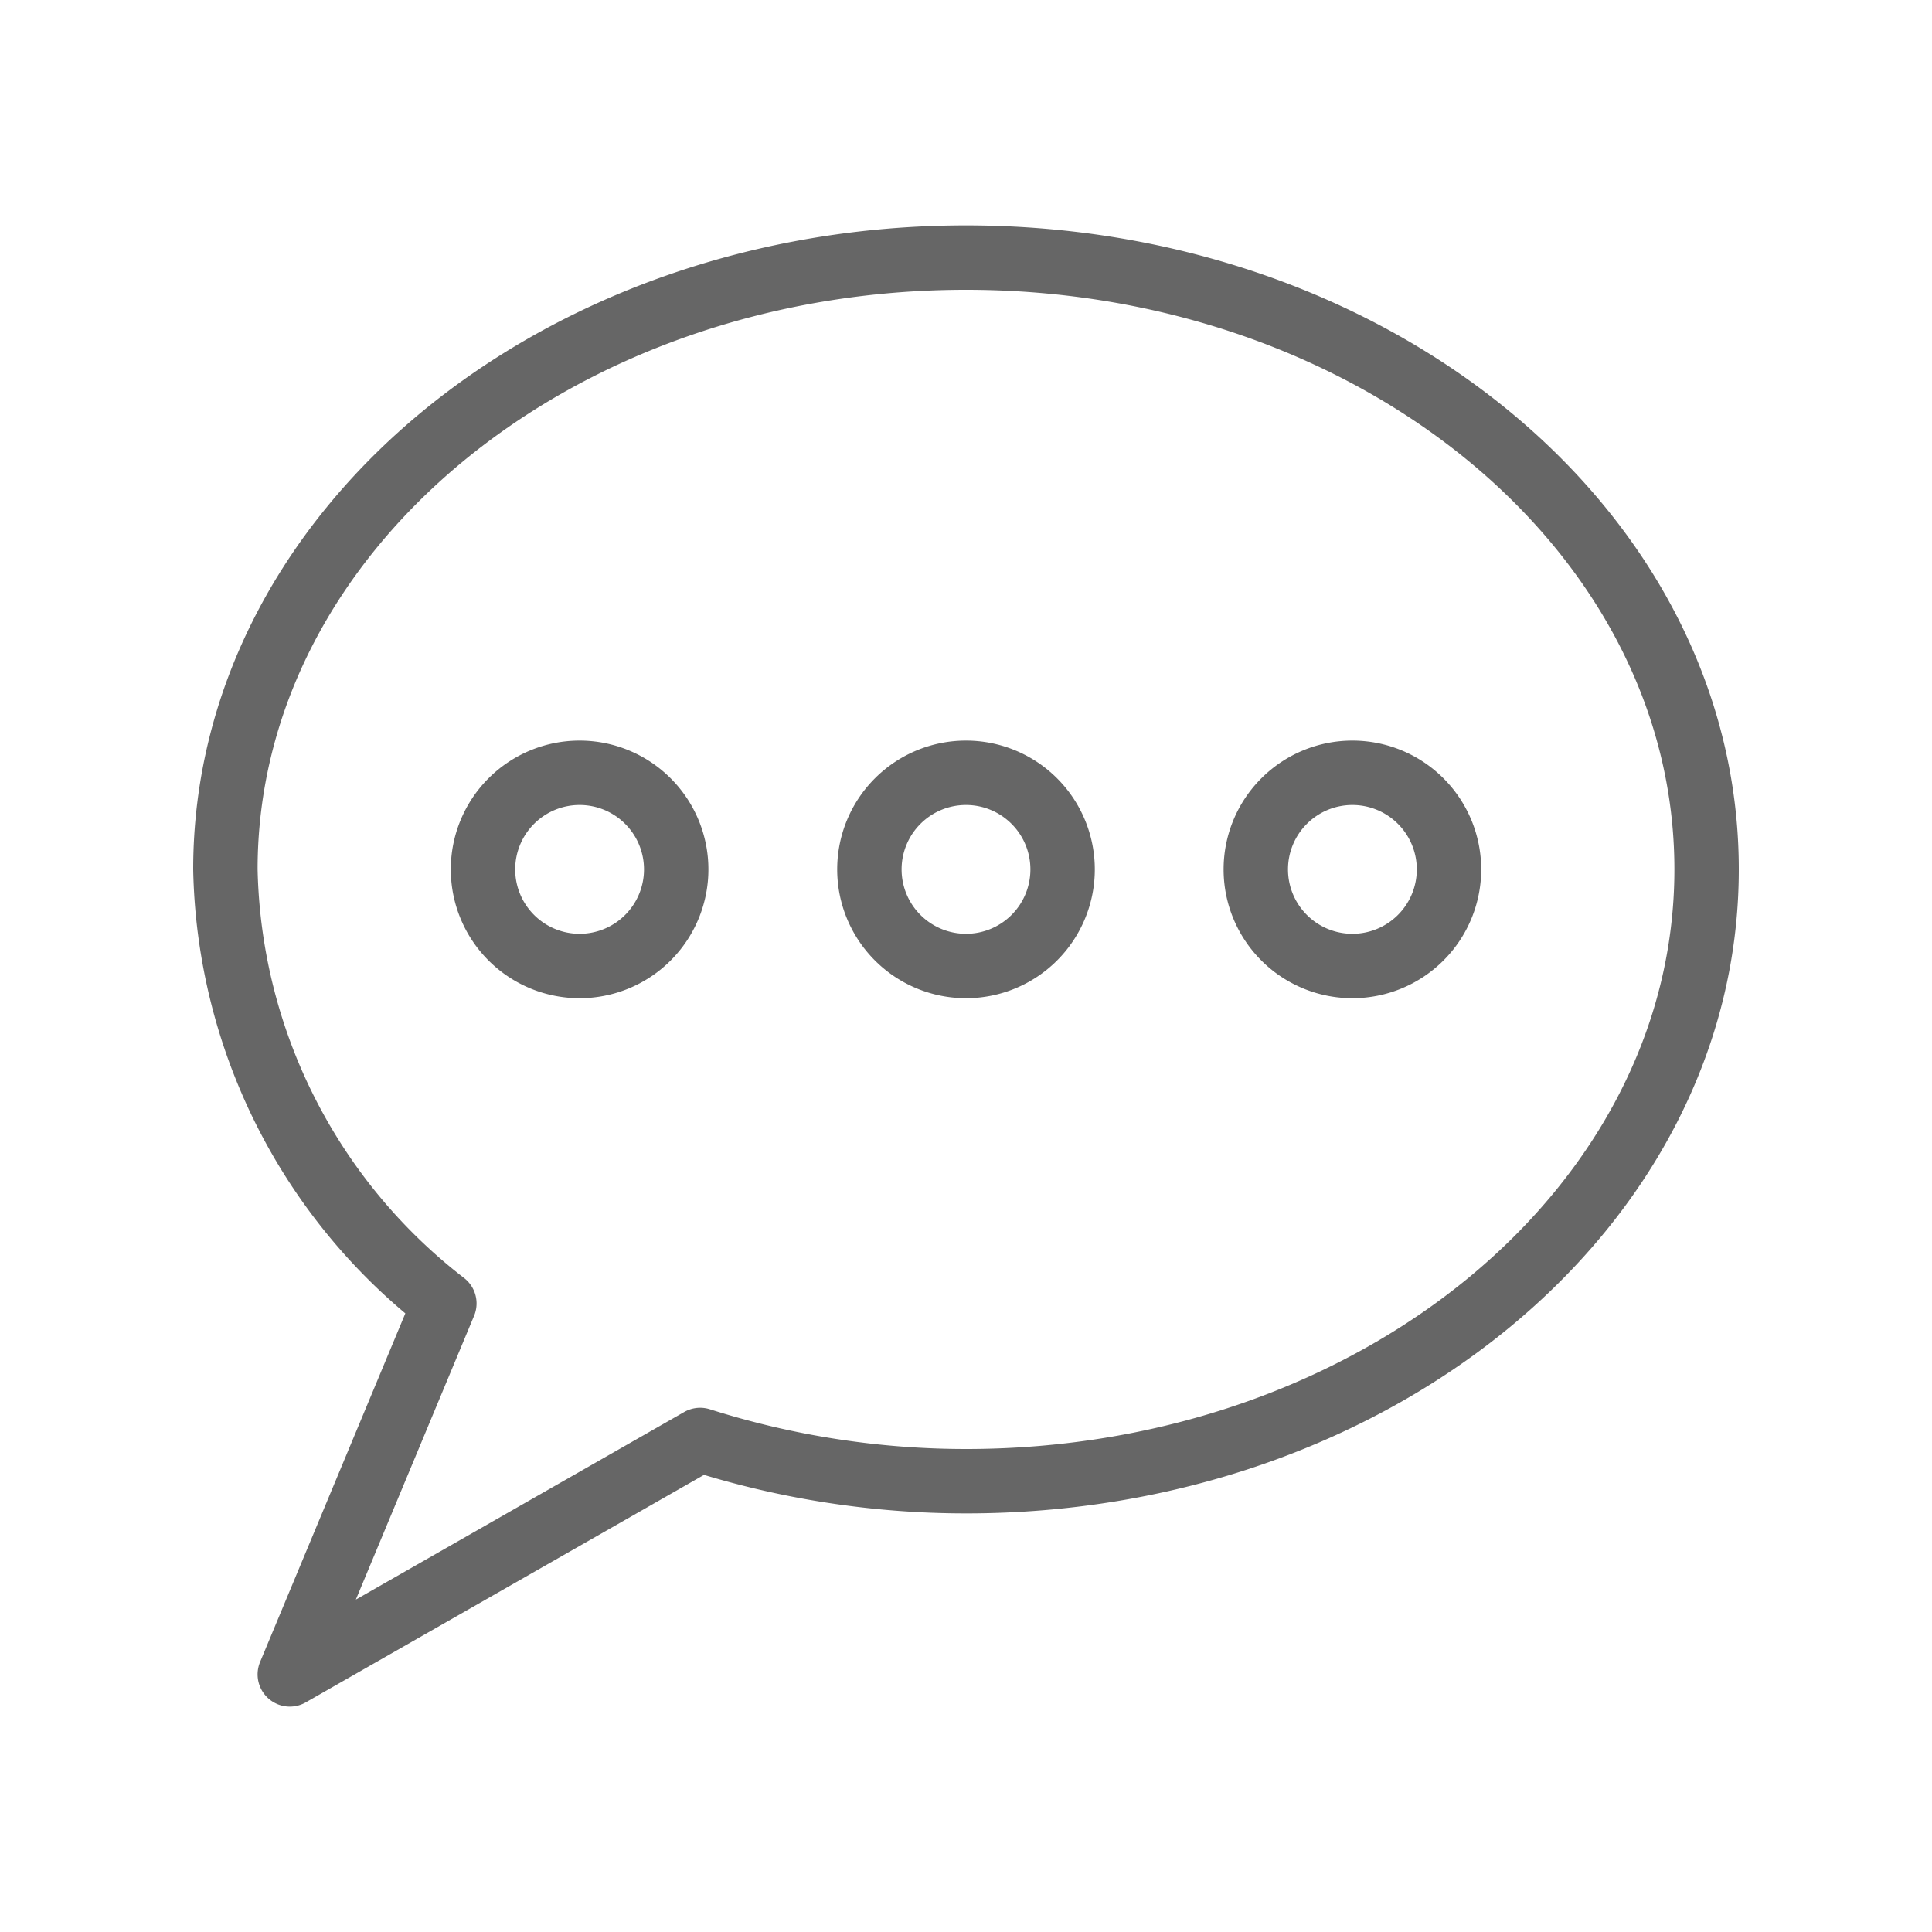 <svg id="Layer_1" data-name="Layer 1" xmlns="http://www.w3.org/2000/svg" viewBox="0 0 150 150"><defs><style>.cls-1{fill:none;stroke:#666;stroke-linecap:round;stroke-linejoin:round;stroke-width:5px;}</style></defs><title>811017</title><g id="Messages-Chat-Smileys_Messages-Speech-Bubbles_messages-bubble-typing-1" data-name="Messages-Chat-Smileys / Messages-Speech-Bubbles / messages-bubble-typing-1"><g id="Group_114" data-name="Group 114"><g id="messages-bubble-typing_1" data-name="messages-bubble-typing 1"><path id="Oval_81" data-name="Oval 81" class="cls-1" d="M45,75a7.5,7.5,0,1,0-7.5-7.5A7.5,7.5,0,0,0,45,75Z"/><path id="Oval_82" data-name="Oval 82" class="cls-1" d="M75,75a7.5,7.5,0,1,0-7.5-7.5A7.5,7.5,0,0,0,75,75Z"/><path id="Oval_83" data-name="Oval 83" class="cls-1" d="M105,75a7.5,7.5,0,1,0-7.5-7.5A7.5,7.5,0,0,0,105,75Z"/><path id="Shape_448" data-name="Shape 448" class="cls-1" d="M75,20C43.24,20,17.5,41.26,17.5,67.5a43.67,43.67,0,0,0,17,33.7L22.5,130l31.86-18.2A68.18,68.18,0,0,0,75,115c31.76,0,57.5-21.26,57.5-47.5S106.76,20,75,20Z"/></g></g></g></svg>